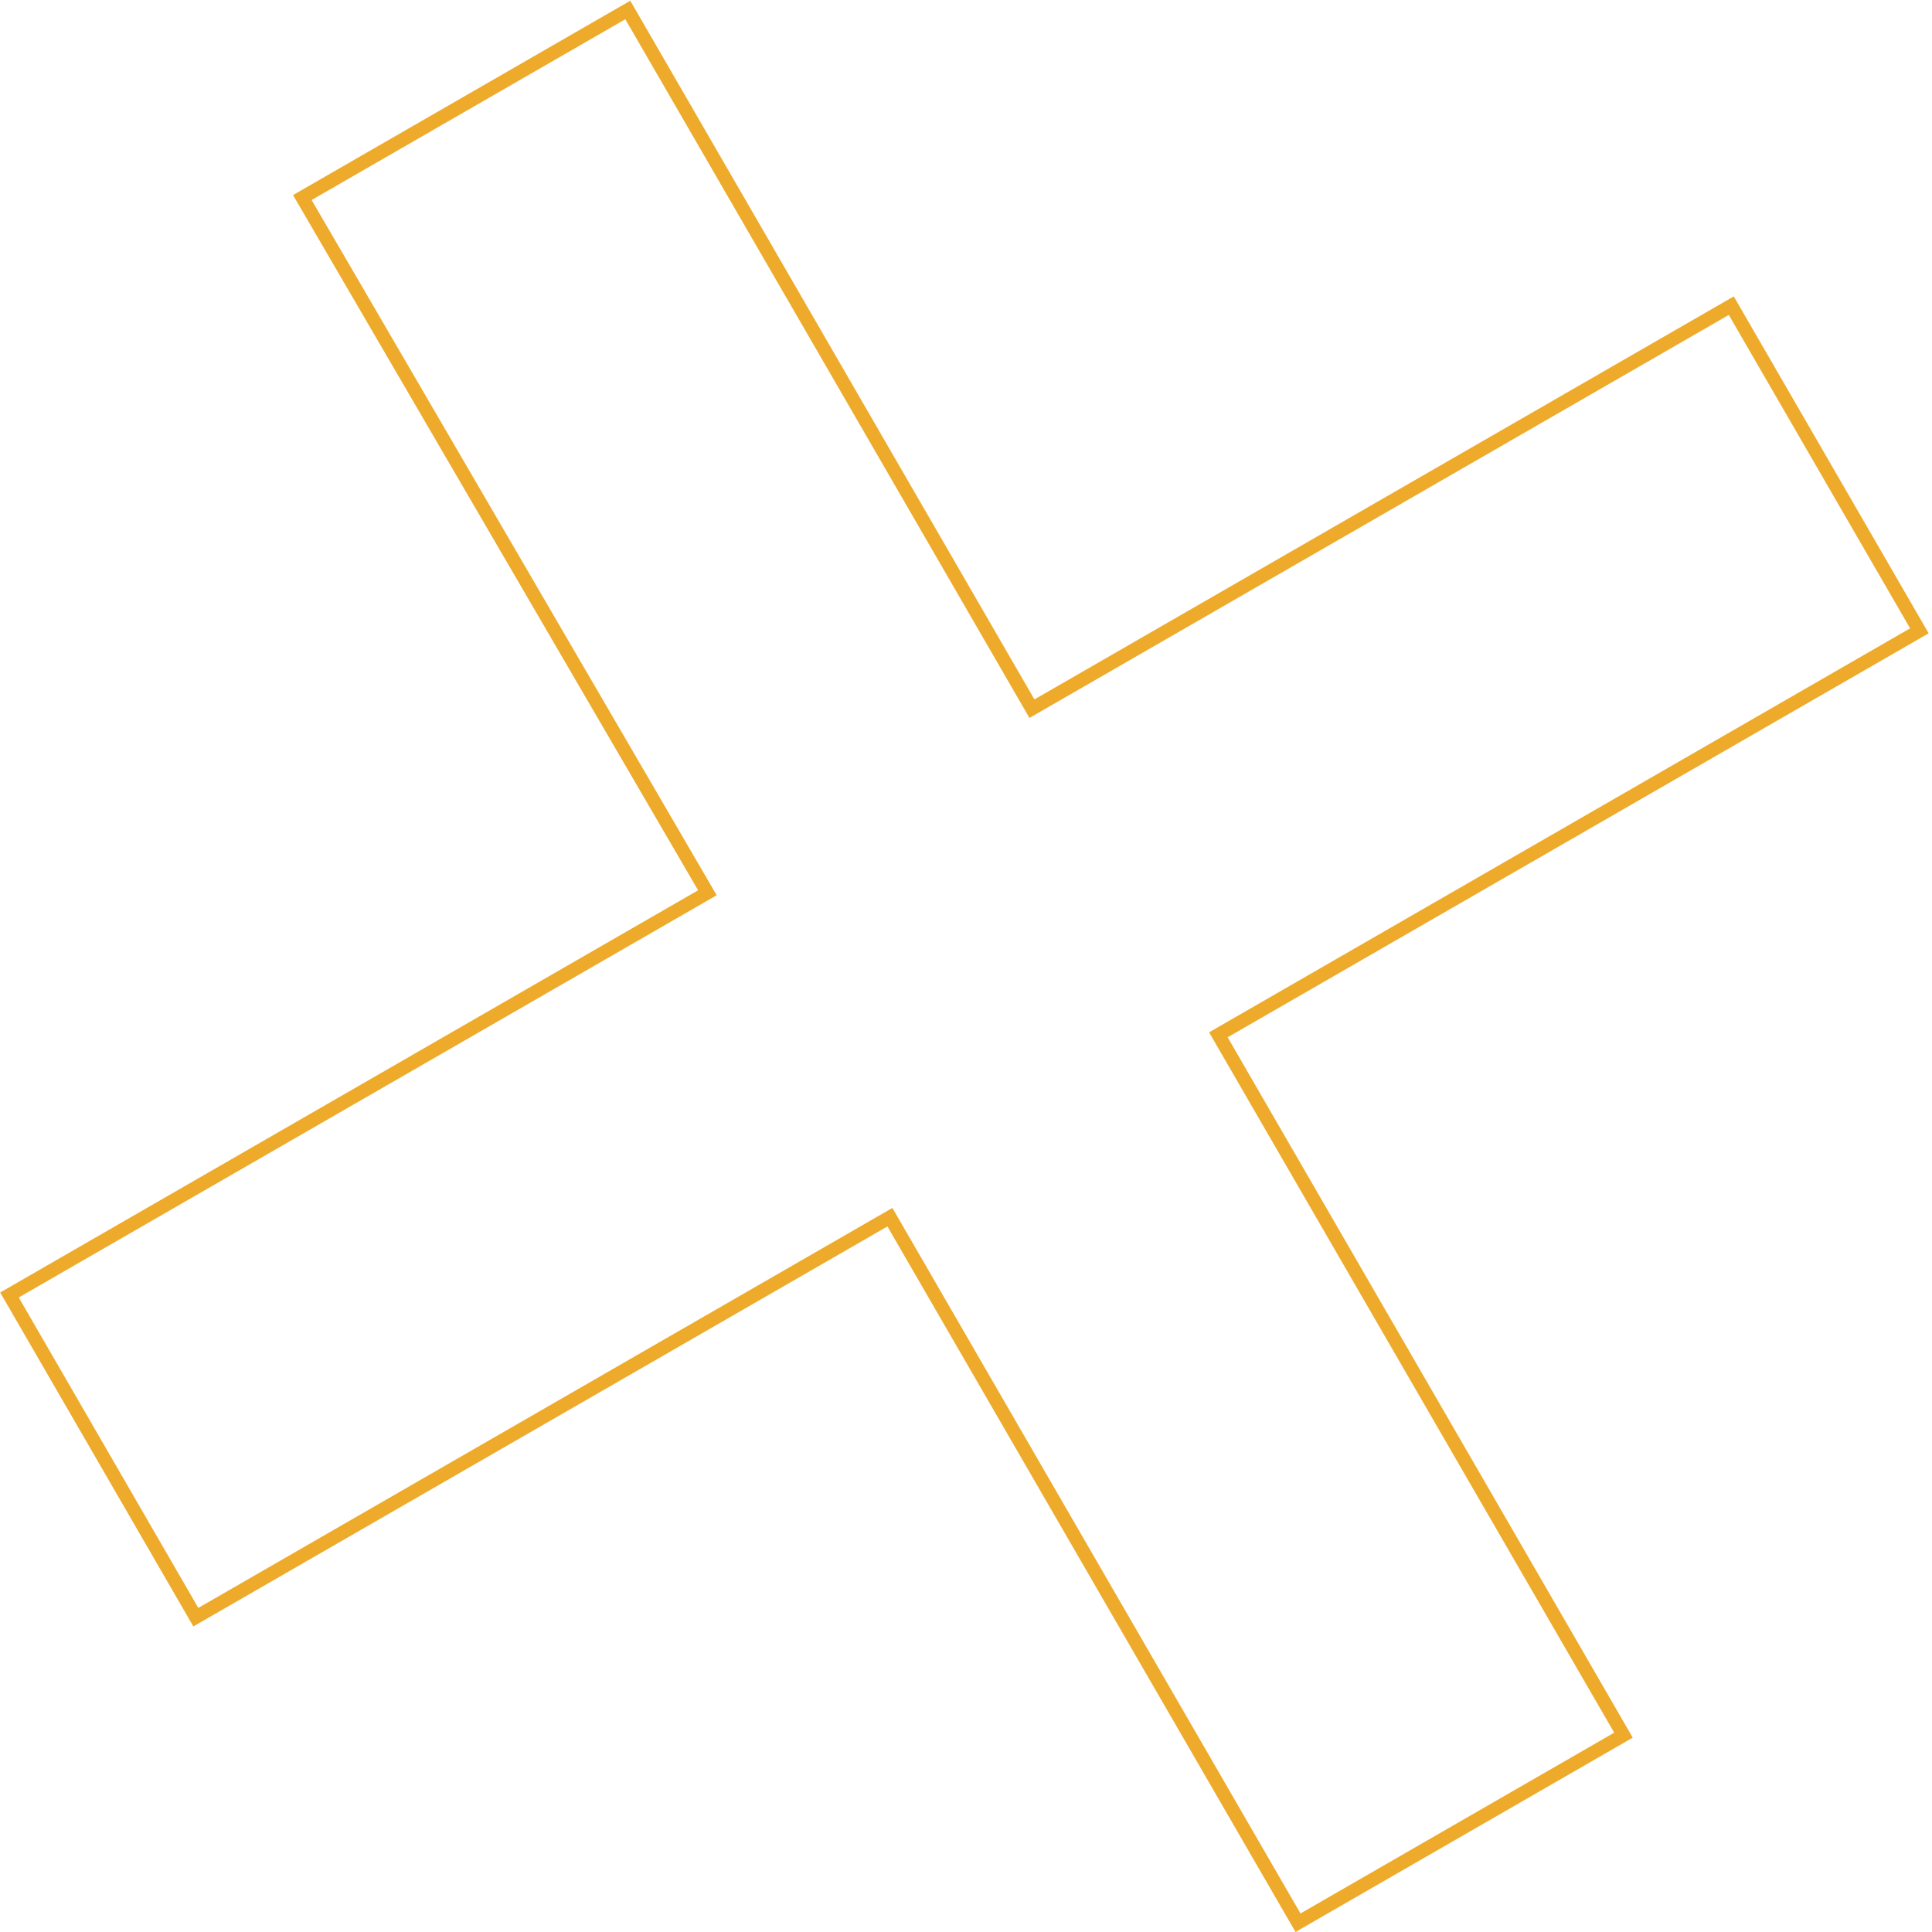 <svg xmlns="http://www.w3.org/2000/svg" width="427" height="427" viewBox="0 0 427 427" fill="none"><path d="M66.818 43.66L138.752 2.207L228.074 156.629L382.641 67.556L424.211 139.423L269.277 228.707L358.811 383.496L286.877 424.949L196.683 269.018L43.282 357.418L2.092 286.208L156.345 197.316L66.818 43.66Z" stroke="#EEAA2B" stroke-width="3"></path></svg>